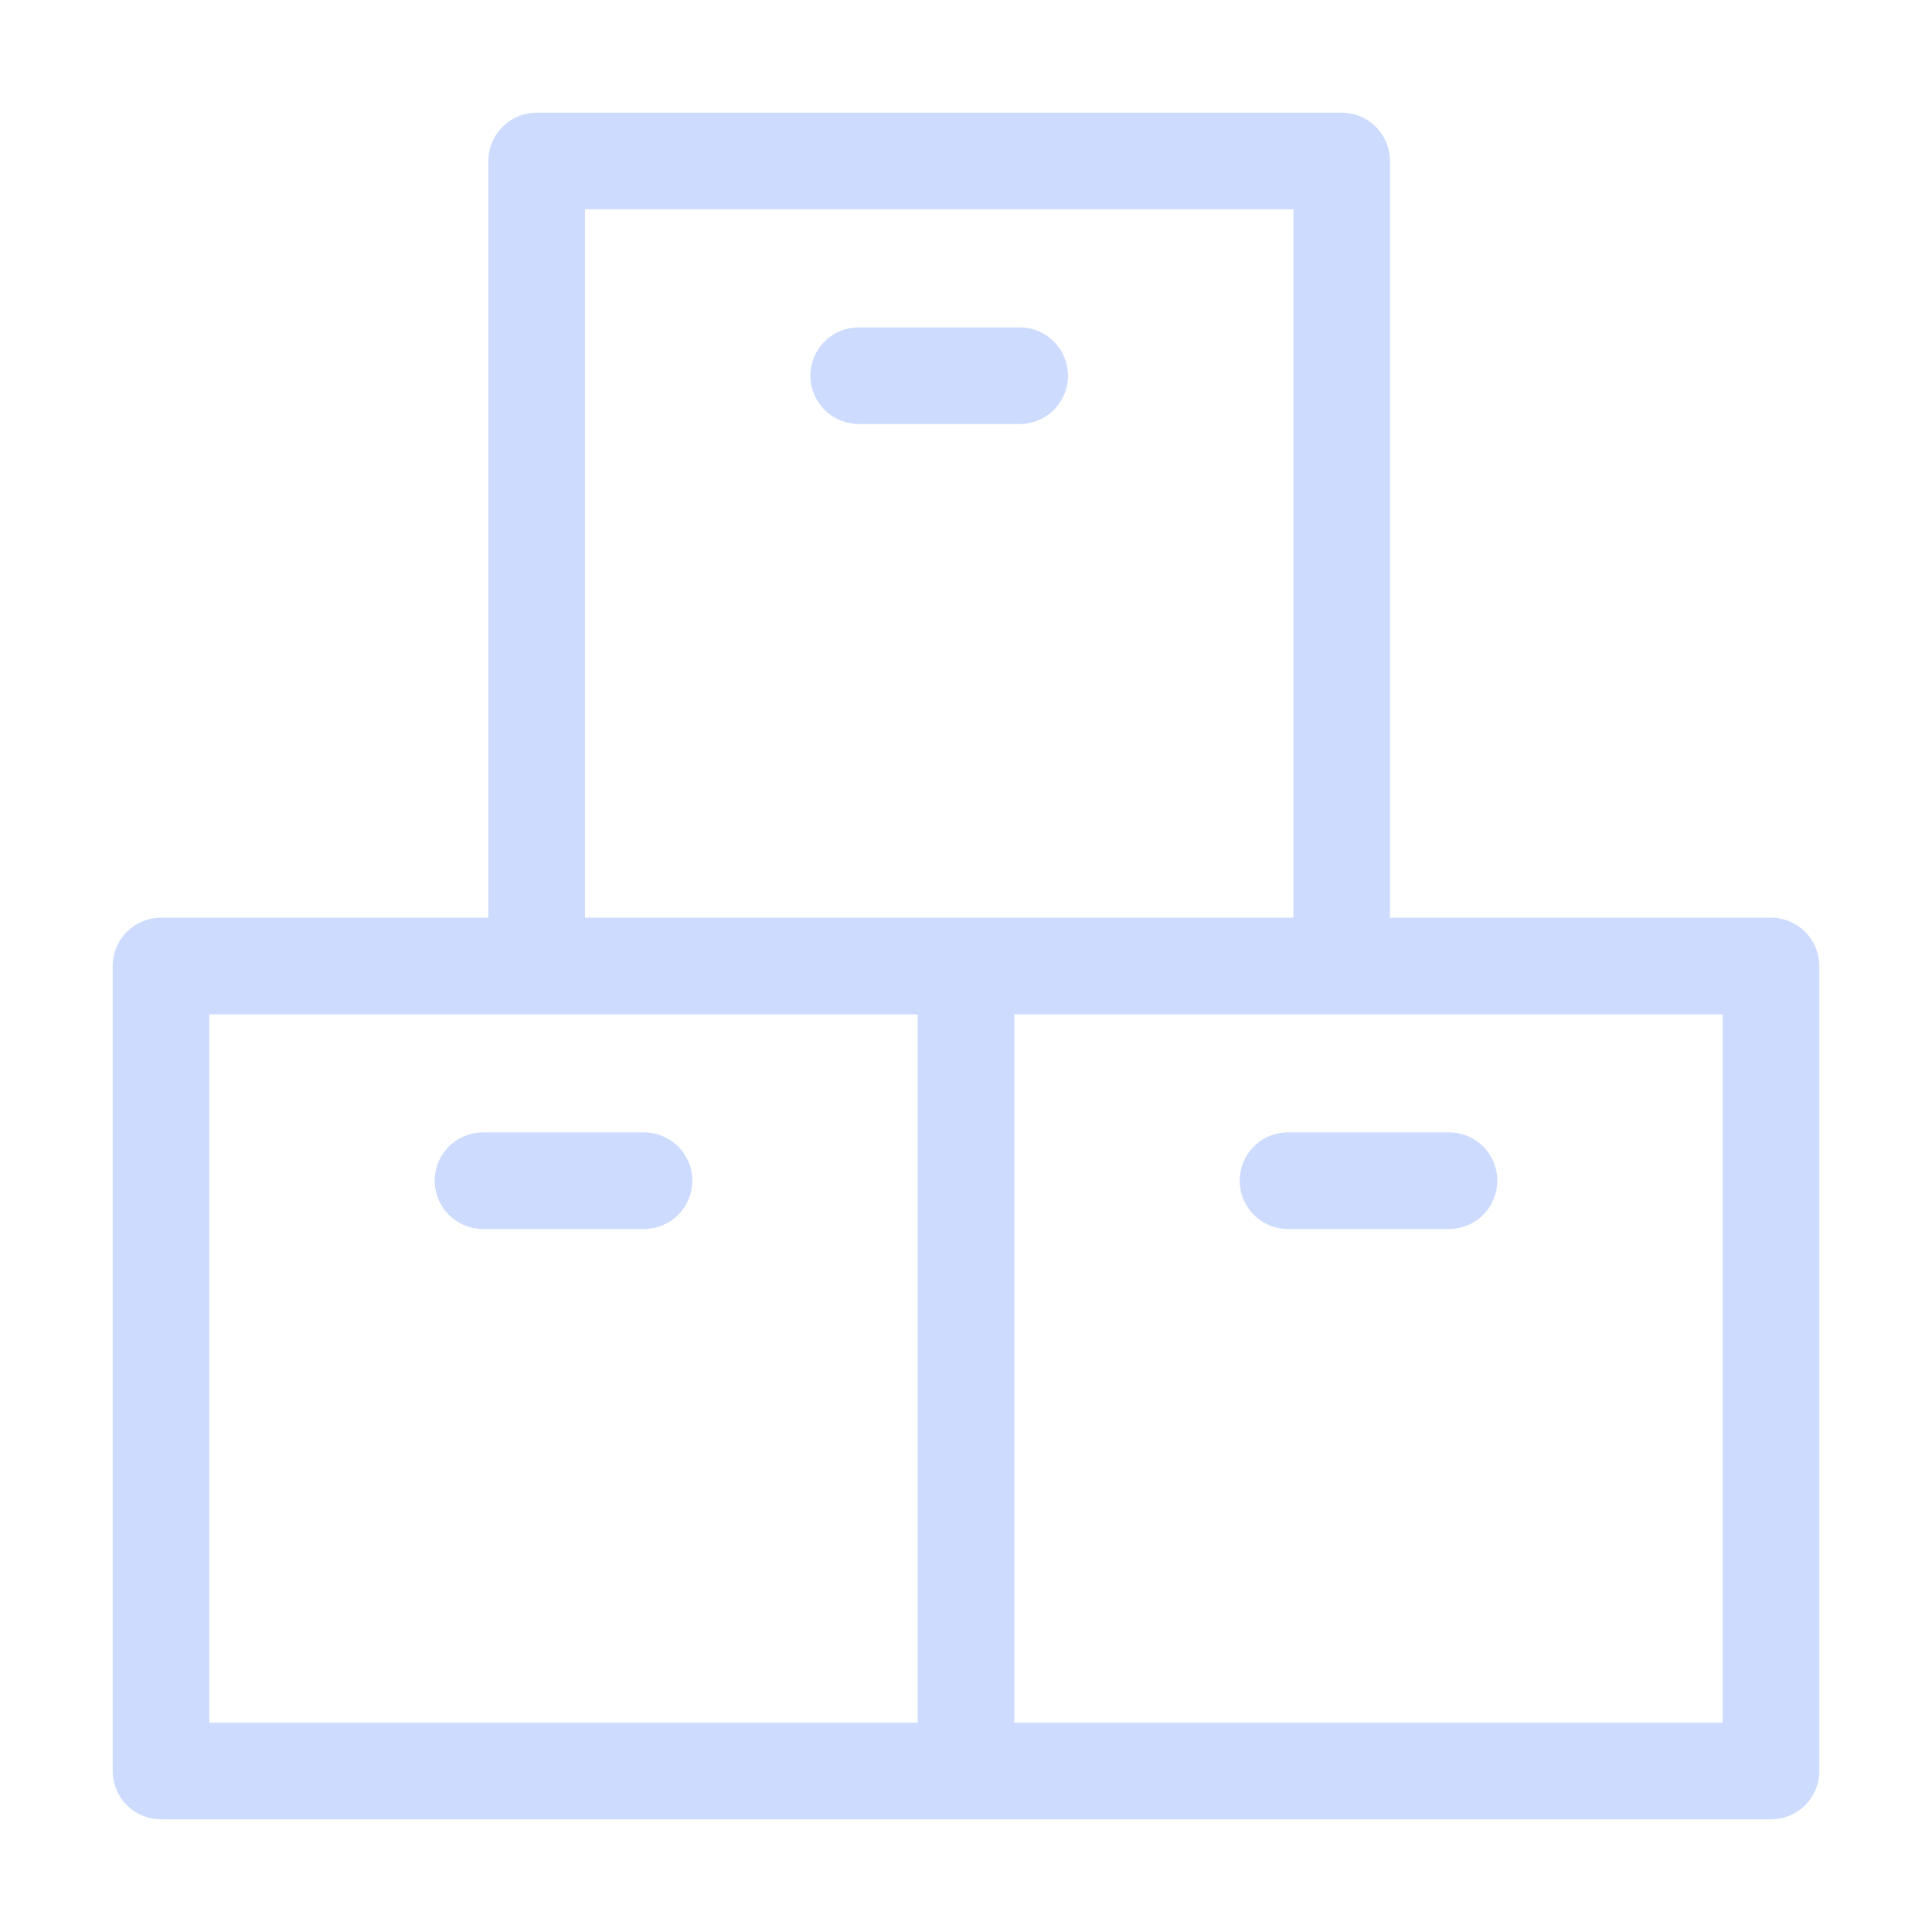 <svg width="24" height="24" viewBox="0 0 24 24" fill="none" xmlns="http://www.w3.org/2000/svg">
<path d="M6.667 12V2H16.667V12M10.667 4.667H12.667M12 12H22V22H12M12 12H2V22H12M12 12V22M16 14.667H18M6 14.667H8" stroke="#CDDBFE" stroke-width="1.2" stroke-miterlimit="10" stroke-linecap="round" stroke-linejoin="round"/>
</svg>
